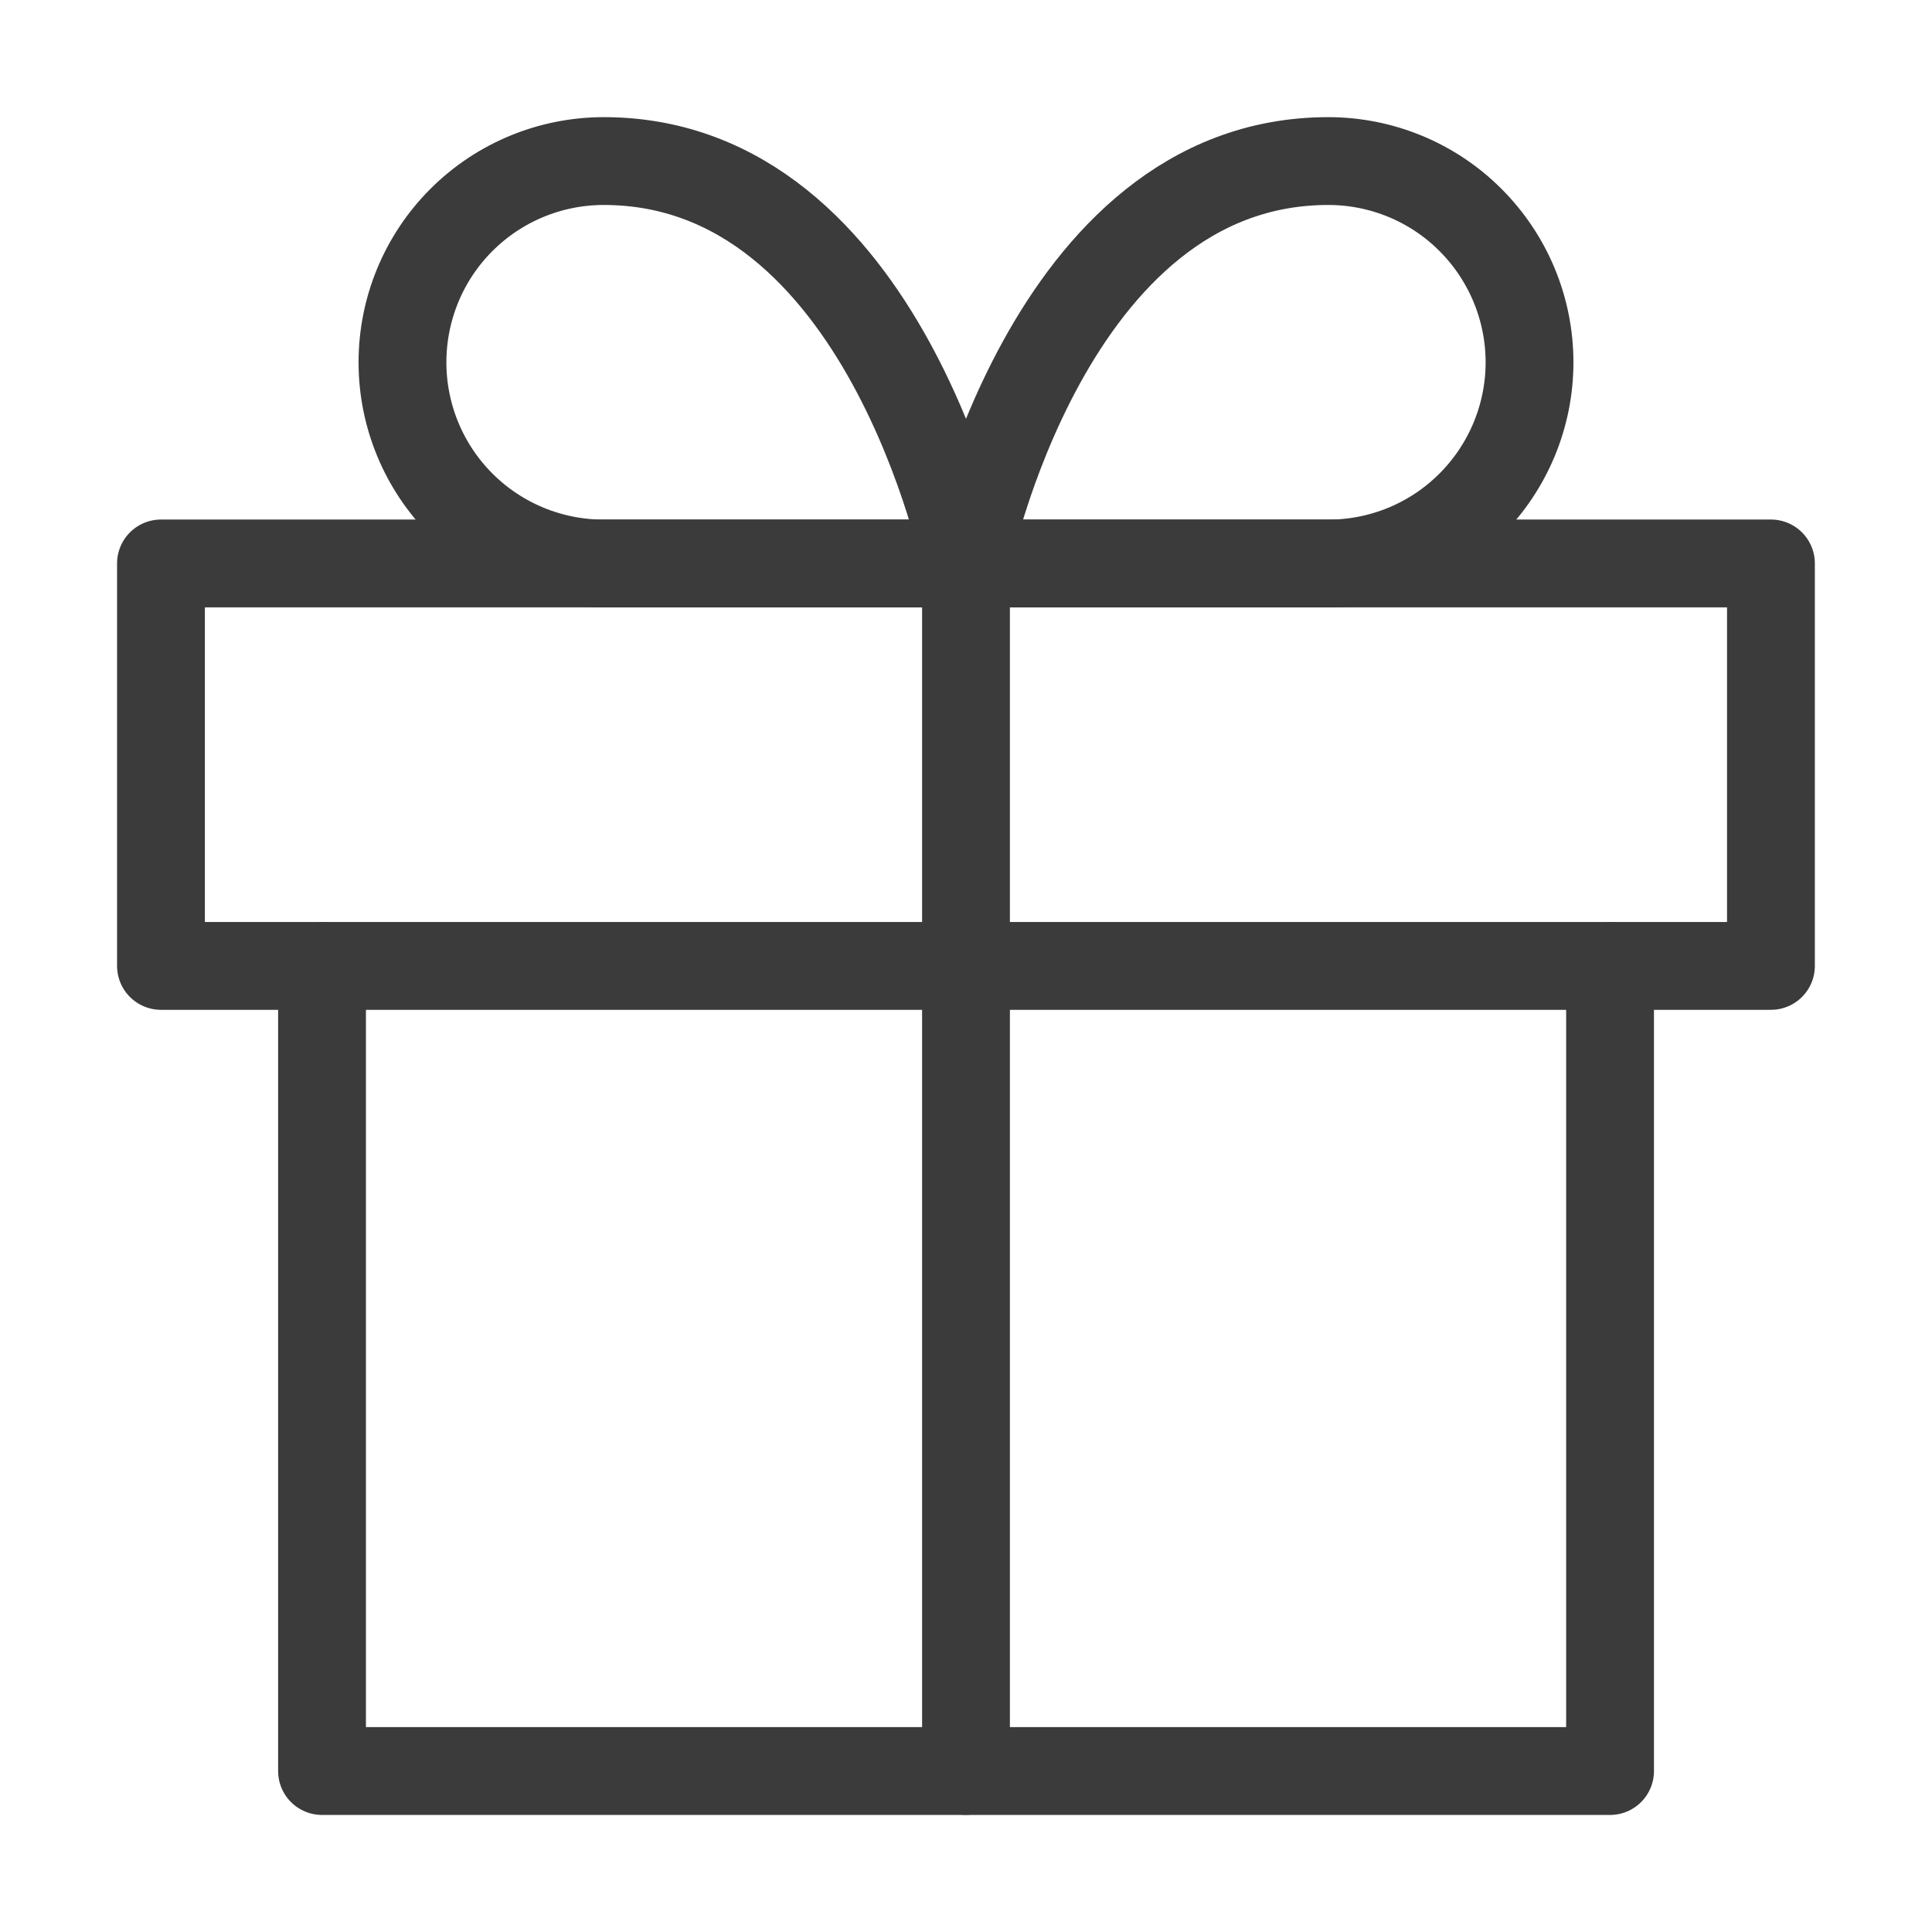 <svg width="22" height="22" viewBox="0 0 22 22" fill="none" xmlns="http://www.w3.org/2000/svg">
<path d="M18.334 11V20.167H3.667V11" stroke="#3B3B3B" stroke-linecap="round" stroke-linejoin="round"/>
<path d="M20.166 6.416H1.833V10.999H20.166V6.416Z" stroke="#3B3B3B" stroke-linecap="round" stroke-linejoin="round"/>
<path d="M11 20.166V6.416" stroke="#3B3B3B" stroke-linecap="round" stroke-linejoin="round"/>
<path d="M11 6.417H6.875C6.267 6.417 5.684 6.176 5.254 5.746C4.824 5.316 4.583 4.733 4.583 4.126C4.583 3.518 4.824 2.935 5.254 2.505C5.684 2.075 6.267 1.834 6.875 1.834C10.083 1.834 11 6.417 11 6.417Z" stroke="#3B3B3B" stroke-linecap="round" stroke-linejoin="round"/>
<path d="M11 6.417H15.125C15.733 6.417 16.316 6.176 16.745 5.746C17.175 5.316 17.417 4.733 17.417 4.126C17.417 3.518 17.175 2.935 16.745 2.505C16.316 2.075 15.733 1.834 15.125 1.834C11.917 1.834 11 6.417 11 6.417Z" stroke="#3B3B3B" stroke-linecap="round" stroke-linejoin="round"/>
</svg>
